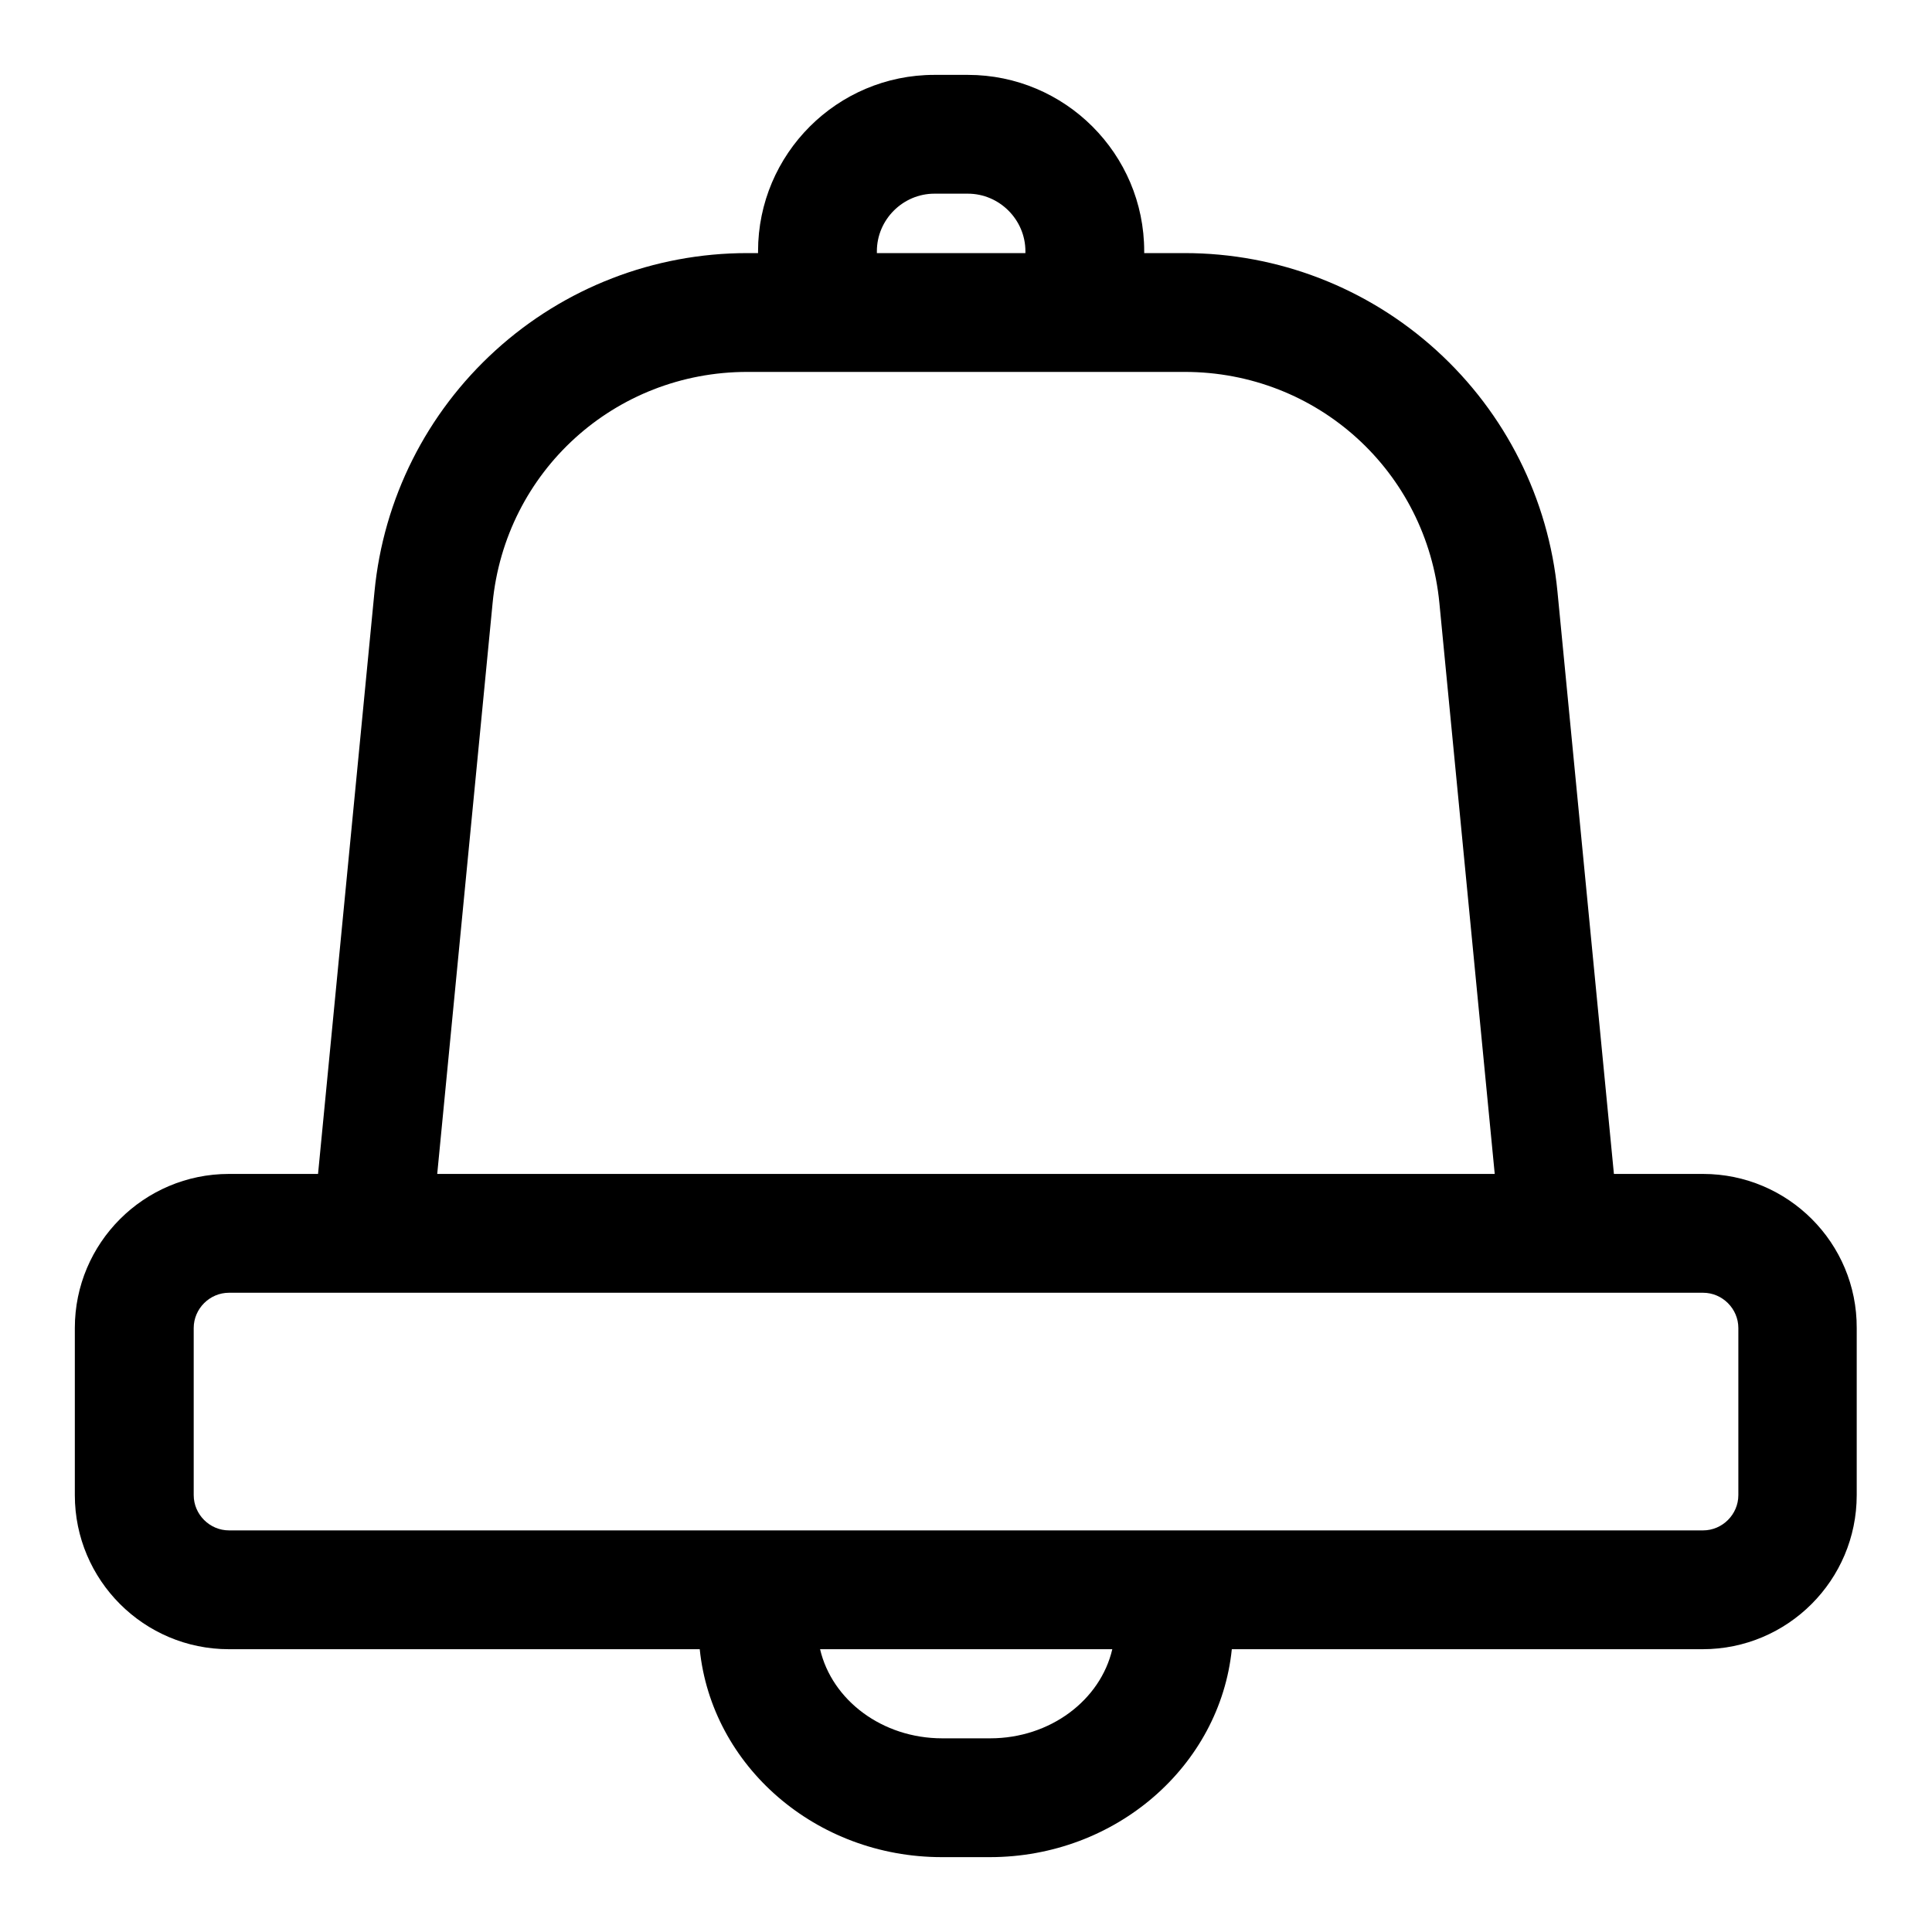 <?xml version="1.0" encoding="UTF-8"?>
<!-- Uploaded to: ICON Repo, www.svgrepo.com, Generator: ICON Repo Mixer Tools -->
<svg fill="#000000" width="800px" height="800px" version="1.1" viewBox="144 144 512 512" xmlns="http://www.w3.org/2000/svg">
 <path d="m595.32 455.1h-23.617l-14.957-154.29c-2.363-24.602-13.777-47.332-32.078-63.961-18.301-16.625-42.016-25.777-66.715-25.777h-10.727v-0.492c0-25.781-20.961-46.738-46.738-46.738h-8.855c-25.781-0.004-46.742 20.957-46.742 46.738v0.492h-2.856c-24.699 0-48.414 9.152-66.715 25.781-18.301 16.629-29.719 39.359-32.078 63.961l-14.957 154.29h-23.617c-22.531 0-40.836 18.305-40.836 40.836v44.281c0 22.535 18.301 40.836 40.836 40.836h124.77c3.148 30.898 30.699 55.105 64.156 55.105h12.695c33.457 0 61.008-24.207 64.156-55.105h124.77c22.535 0 40.836-18.301 40.836-40.836v-44.281c0.098-22.531-18.207-40.836-40.738-40.836zm-218.94-244.52c0-8.363 6.887-15.254 15.254-15.254h8.855c8.363 0 15.254 6.887 15.254 15.254l-0.004 0.492h-39.359zm-101.84 93.285c3.344-34.934 32.375-61.305 67.504-61.305h115.91c35.129 0 64.156 26.371 67.504 61.305l14.66 151.24h-280.25zm131.86 300.81h-12.695c-15.941 0-29.227-10.137-32.375-23.617h77.441c-3.144 13.48-16.43 23.617-32.371 23.617zm198.28-64.453c0 5.117-4.231 9.348-9.348 9.348h-390.65c-5.117 0-9.348-4.231-9.348-9.348v-44.281c0-5.117 4.231-9.348 9.348-9.348h390.65c5.117 0 9.348 4.231 9.348 9.348z"/>
</svg>